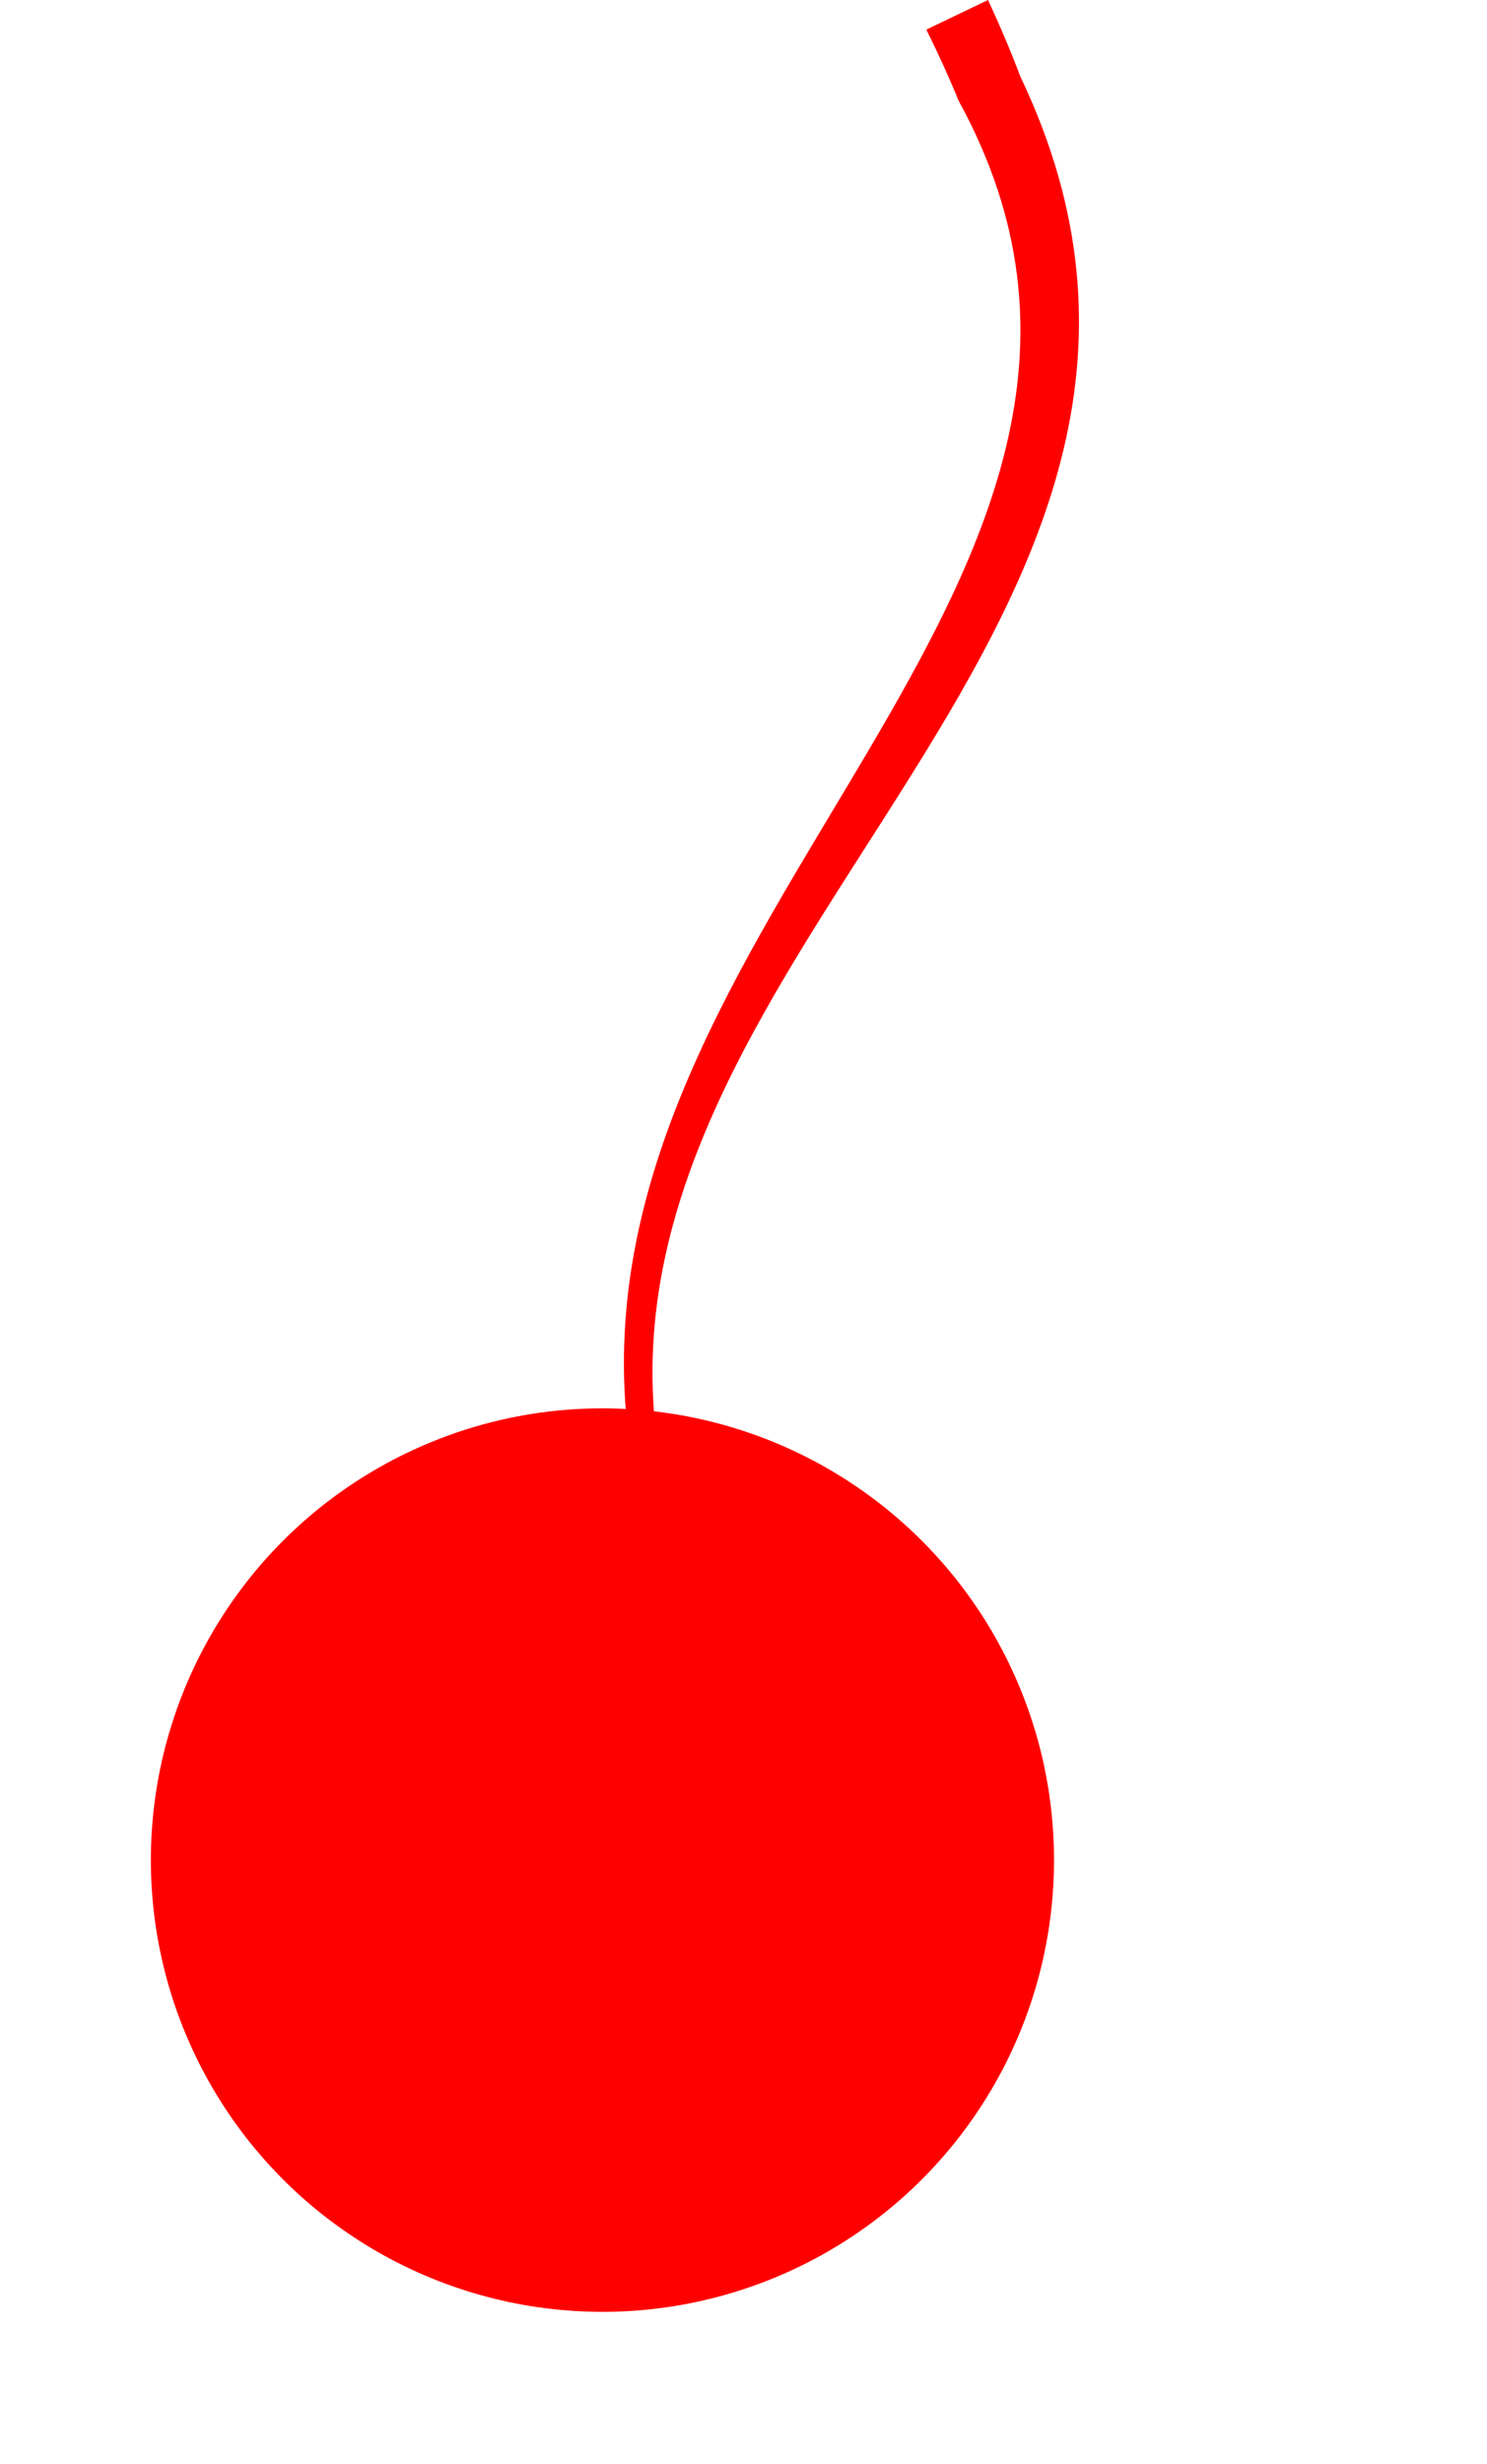 <svg xmlns="http://www.w3.org/2000/svg" width="326" height="540" viewBox="0 0 326 540" fill="none">
  <circle cx="132.076" cy="407.641" r="99" transform="rotate(-25.622 132.076 407.641)" fill="#FF0000"></circle>
  <path d="M139.459 333.213C141.321 332.997 143.184 332.781 145.046 332.565C144.432 326.545 144.086 321.053 143.951 315.113C130.11 206.074 280.393 135.758 223.72 16.826C221.515 11.033 219.286 5.77 216.61 -6.28531e-05C212.102 2.162 207.594 4.324 203.085 6.487C205.756 11.885 207.995 16.784 210.201 22.154C267.51 126.897 123.019 201.204 137.861 315.326C138.159 321.437 138.672 327.065 139.459 333.213Z" fill="#FF0000"></path>
</svg>
